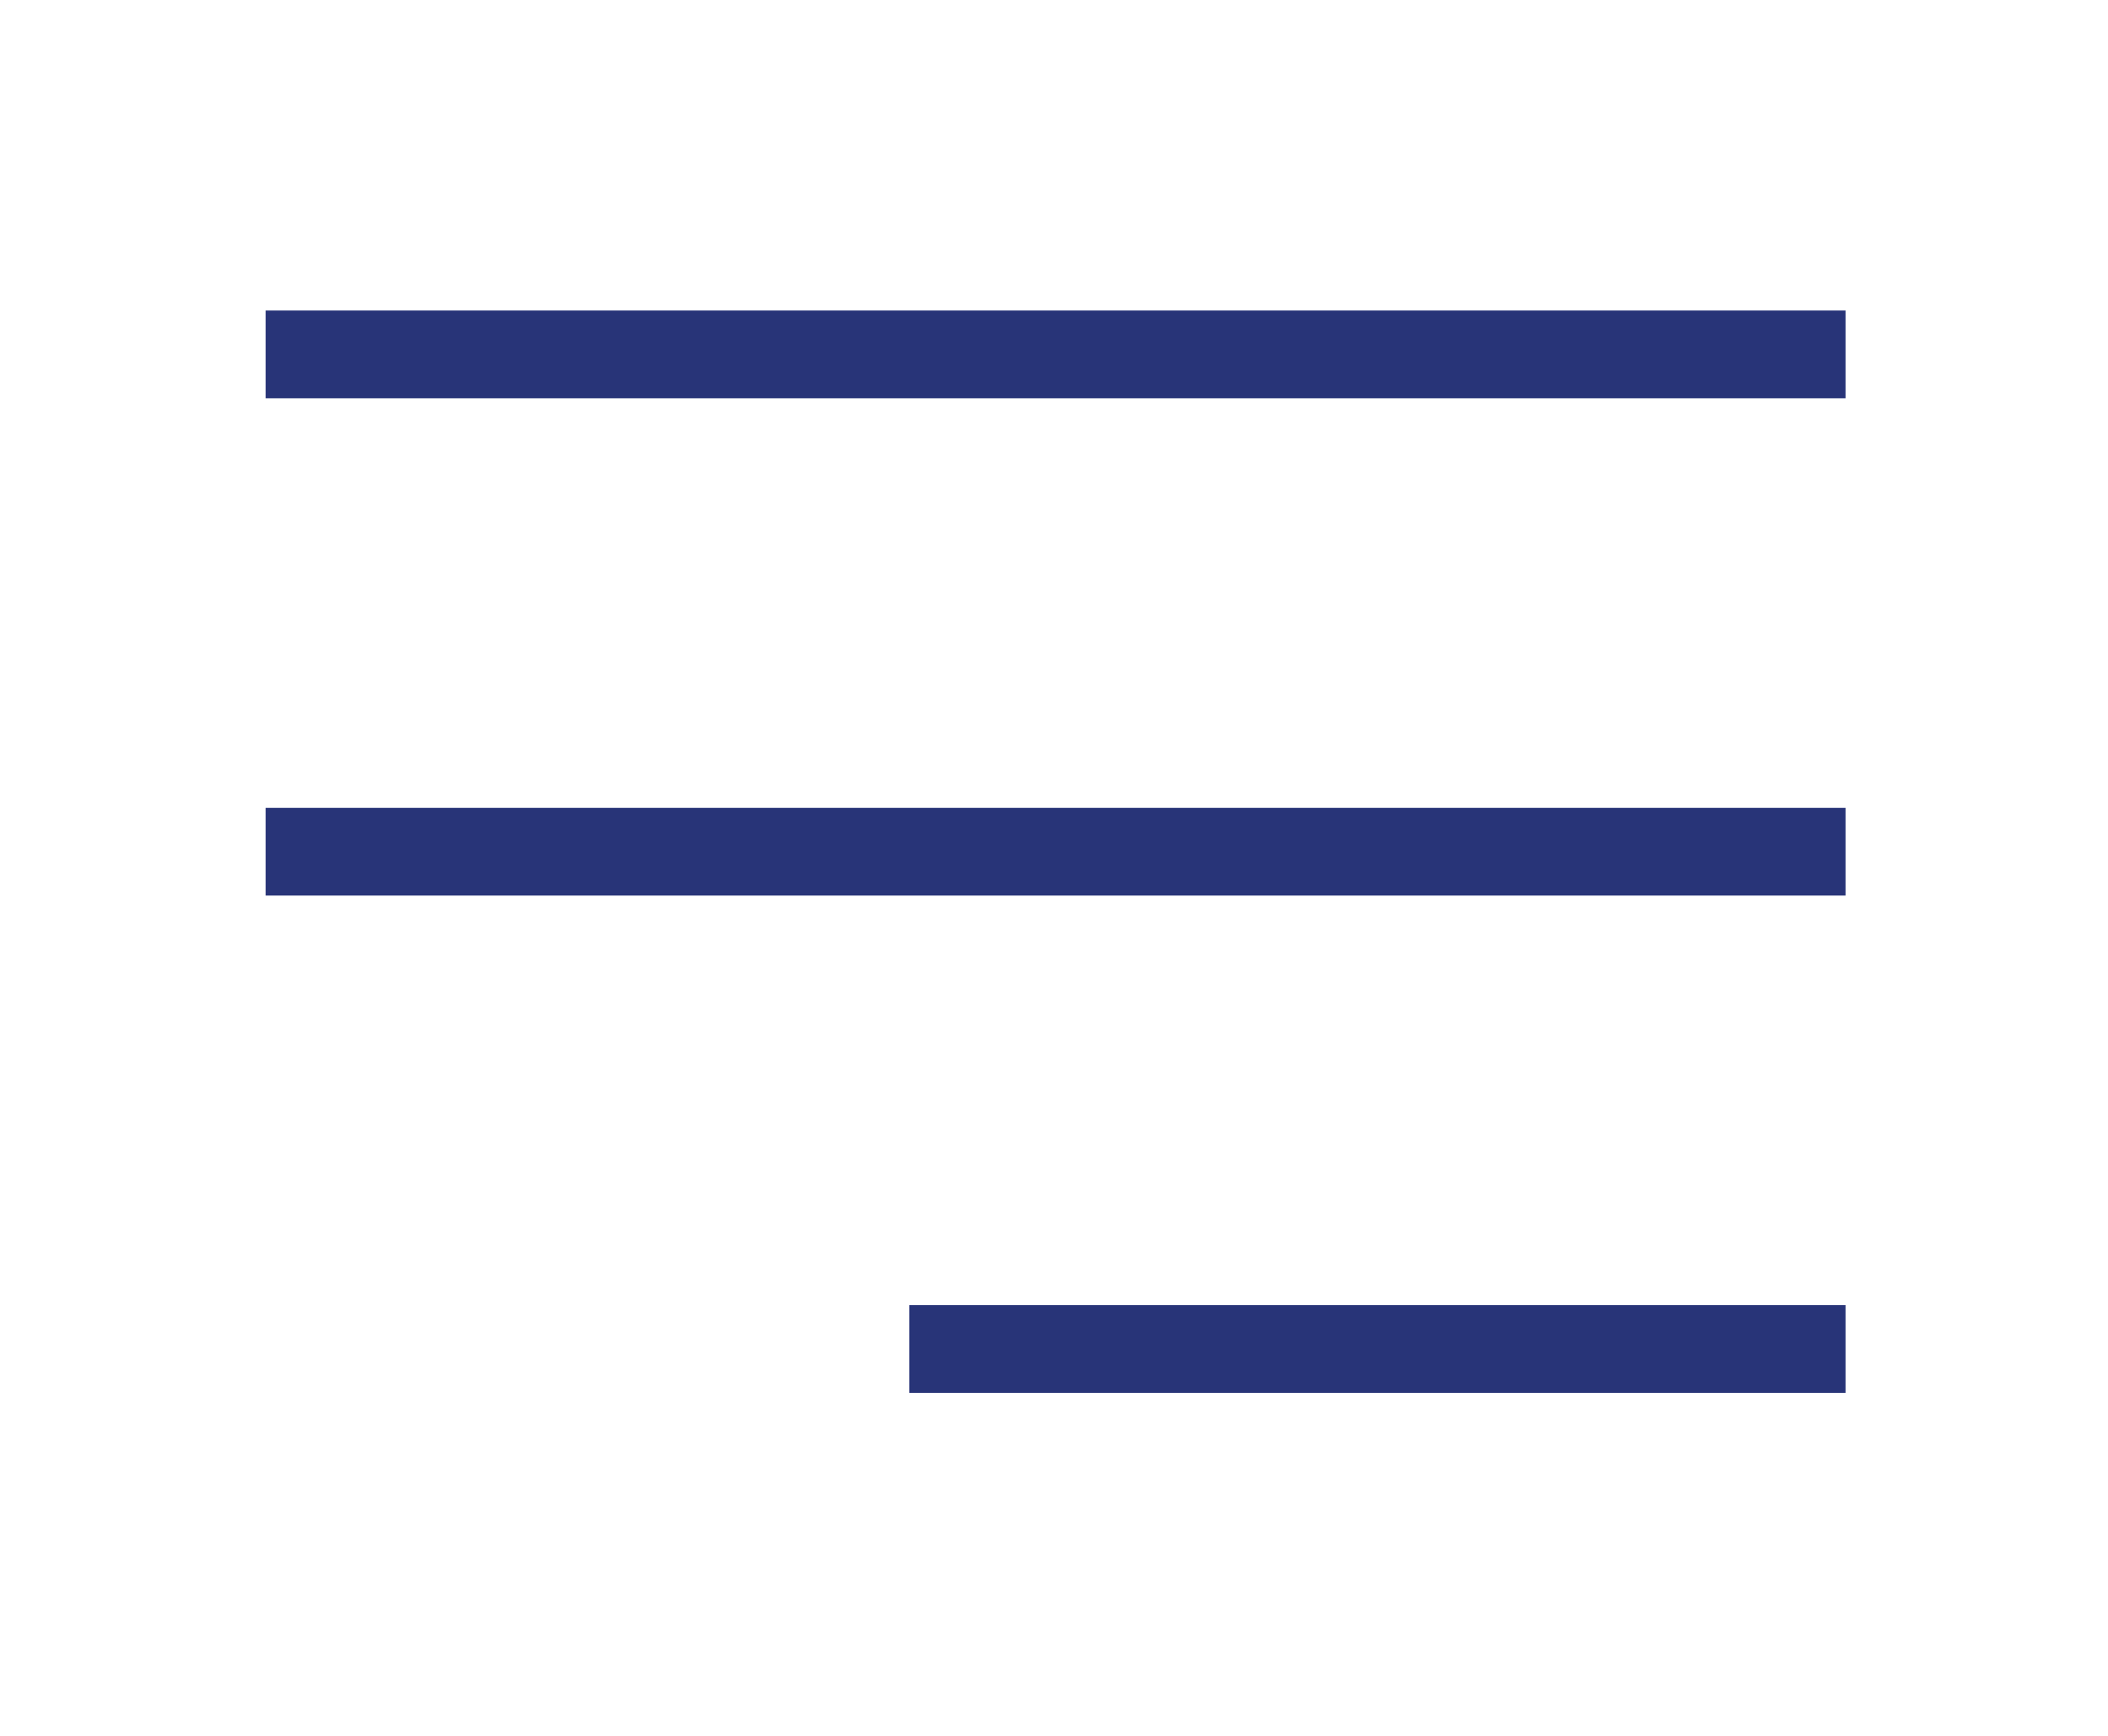 <svg id="Calque_1" data-name="Calque 1" xmlns="http://www.w3.org/2000/svg" viewBox="0 0 132.84 109.4"><defs><style>.cls-1{fill:#283478;}</style></defs><rect class="cls-1" x="16.74" y="19.57" width="99.56" height="5.53"/><rect class="cls-1" x="16.74" y="50.91" width="99.56" height="5.53"/><rect class="cls-1" x="57.3" y="82.25" width="59" height="5.53"/></svg>